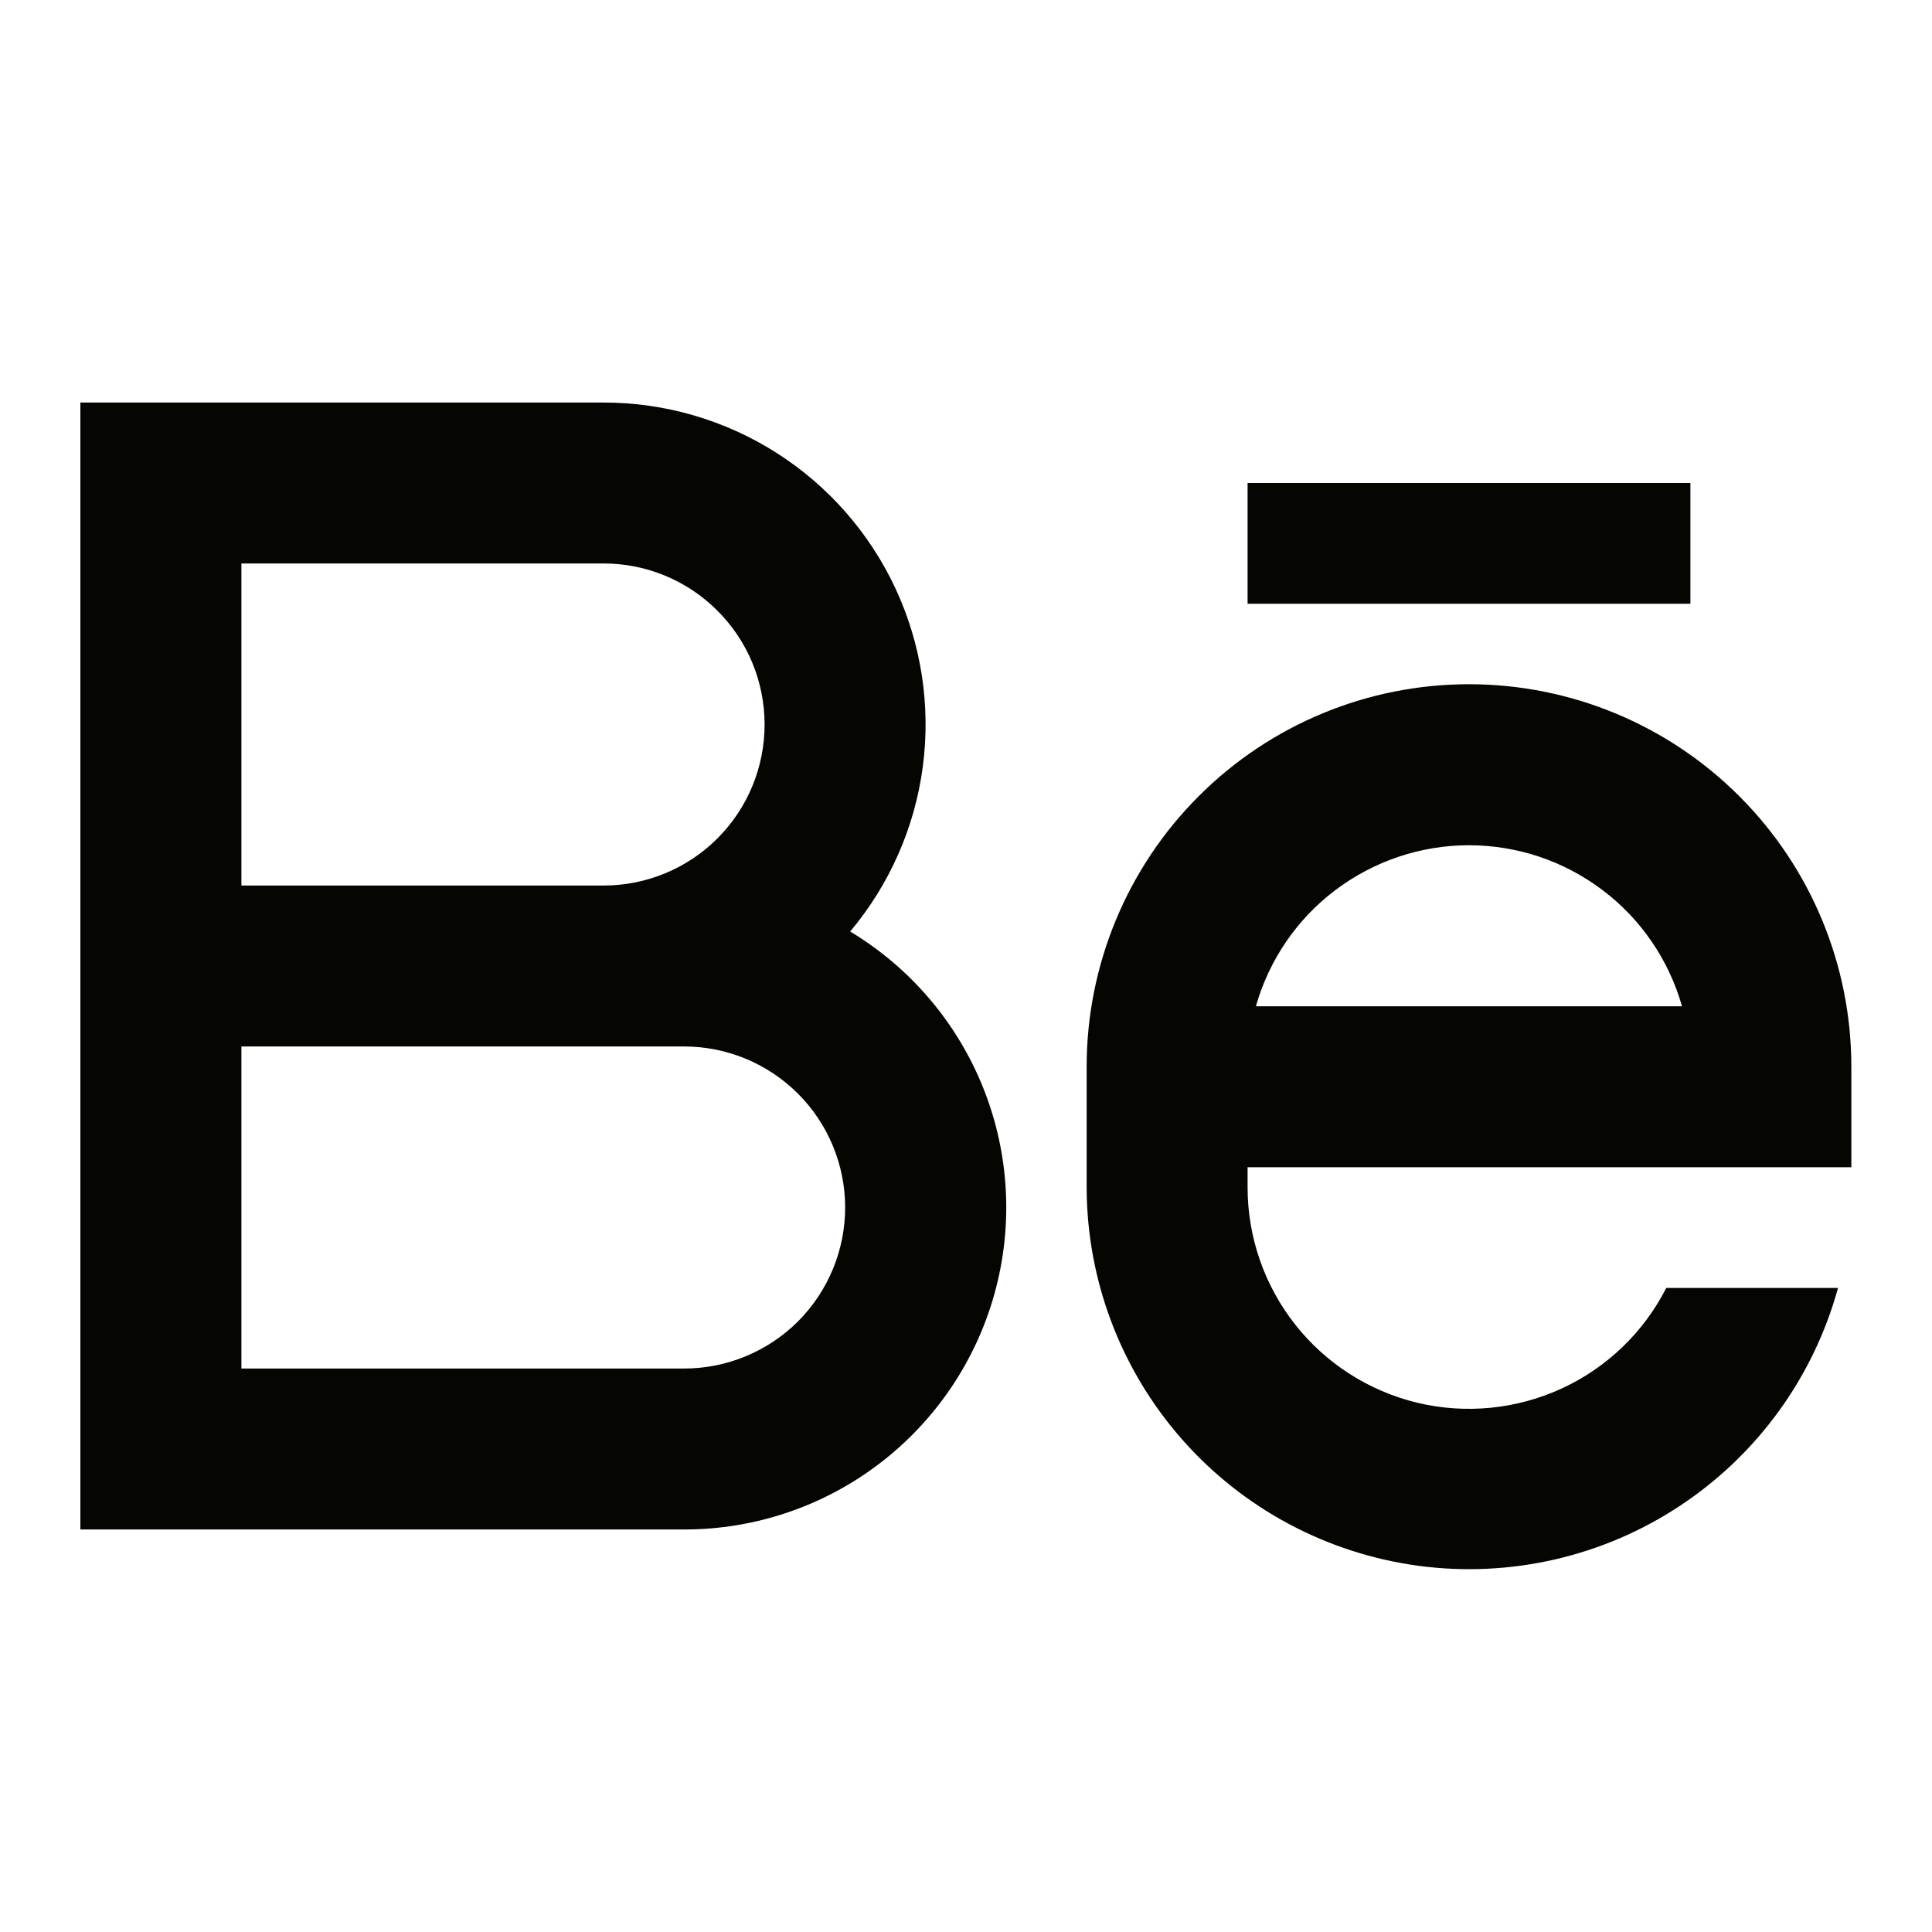 <svg width="20" height="20" viewBox="0 0 20 20" fill="none" xmlns="http://www.w3.org/2000/svg">
<path d="M6.249 9.167C6.691 9.167 7.115 8.991 7.427 8.679C7.74 8.366 7.915 7.942 7.915 7.5C7.915 7.058 7.74 6.634 7.427 6.322C7.115 6.009 6.691 5.833 6.249 5.833H2.499V9.167H6.249ZM7.082 10.833H2.499V14.167H7.082C7.524 14.167 7.948 13.991 8.261 13.679C8.573 13.366 8.749 12.942 8.749 12.5C8.749 12.058 8.573 11.634 8.261 11.322C7.948 11.009 7.524 10.833 7.082 10.833ZM8.801 9.643C9.426 10.019 9.91 10.589 10.18 11.266C10.45 11.943 10.49 12.69 10.295 13.392C10.1 14.094 9.68 14.713 9.1 15.154C8.52 15.595 7.811 15.834 7.082 15.833H0.832V4.167H6.249C6.883 4.167 7.505 4.348 8.04 4.689C8.575 5.03 9.002 5.517 9.27 6.092C9.538 6.667 9.636 7.307 9.553 7.936C9.47 8.565 9.209 9.157 8.801 9.643ZM12.915 5H17.499V6.25H12.915V5ZM19.165 12.083H12.915V12.292C12.915 12.806 13.088 13.306 13.407 13.711C13.725 14.115 14.171 14.4 14.671 14.521C15.172 14.641 15.698 14.589 16.166 14.374C16.634 14.159 17.015 13.792 17.249 13.333H19.027C18.773 14.257 18.193 15.057 17.394 15.586C16.596 16.115 15.632 16.336 14.683 16.209C13.734 16.081 12.863 15.615 12.231 14.894C11.6 14.174 11.251 13.25 11.249 12.292V11.042C11.249 9.992 11.666 8.985 12.408 8.243C13.15 7.5 14.157 7.083 15.207 7.083C16.257 7.083 17.264 7.5 18.006 8.243C18.748 8.985 19.165 9.992 19.165 11.042V12.083ZM17.412 10.417C17.276 9.937 16.987 9.514 16.589 9.214C16.191 8.913 15.706 8.75 15.207 8.75C14.708 8.75 14.223 8.913 13.824 9.214C13.426 9.514 13.137 9.937 13.001 10.417H17.412Z" fill="#050502"/>
</svg>
